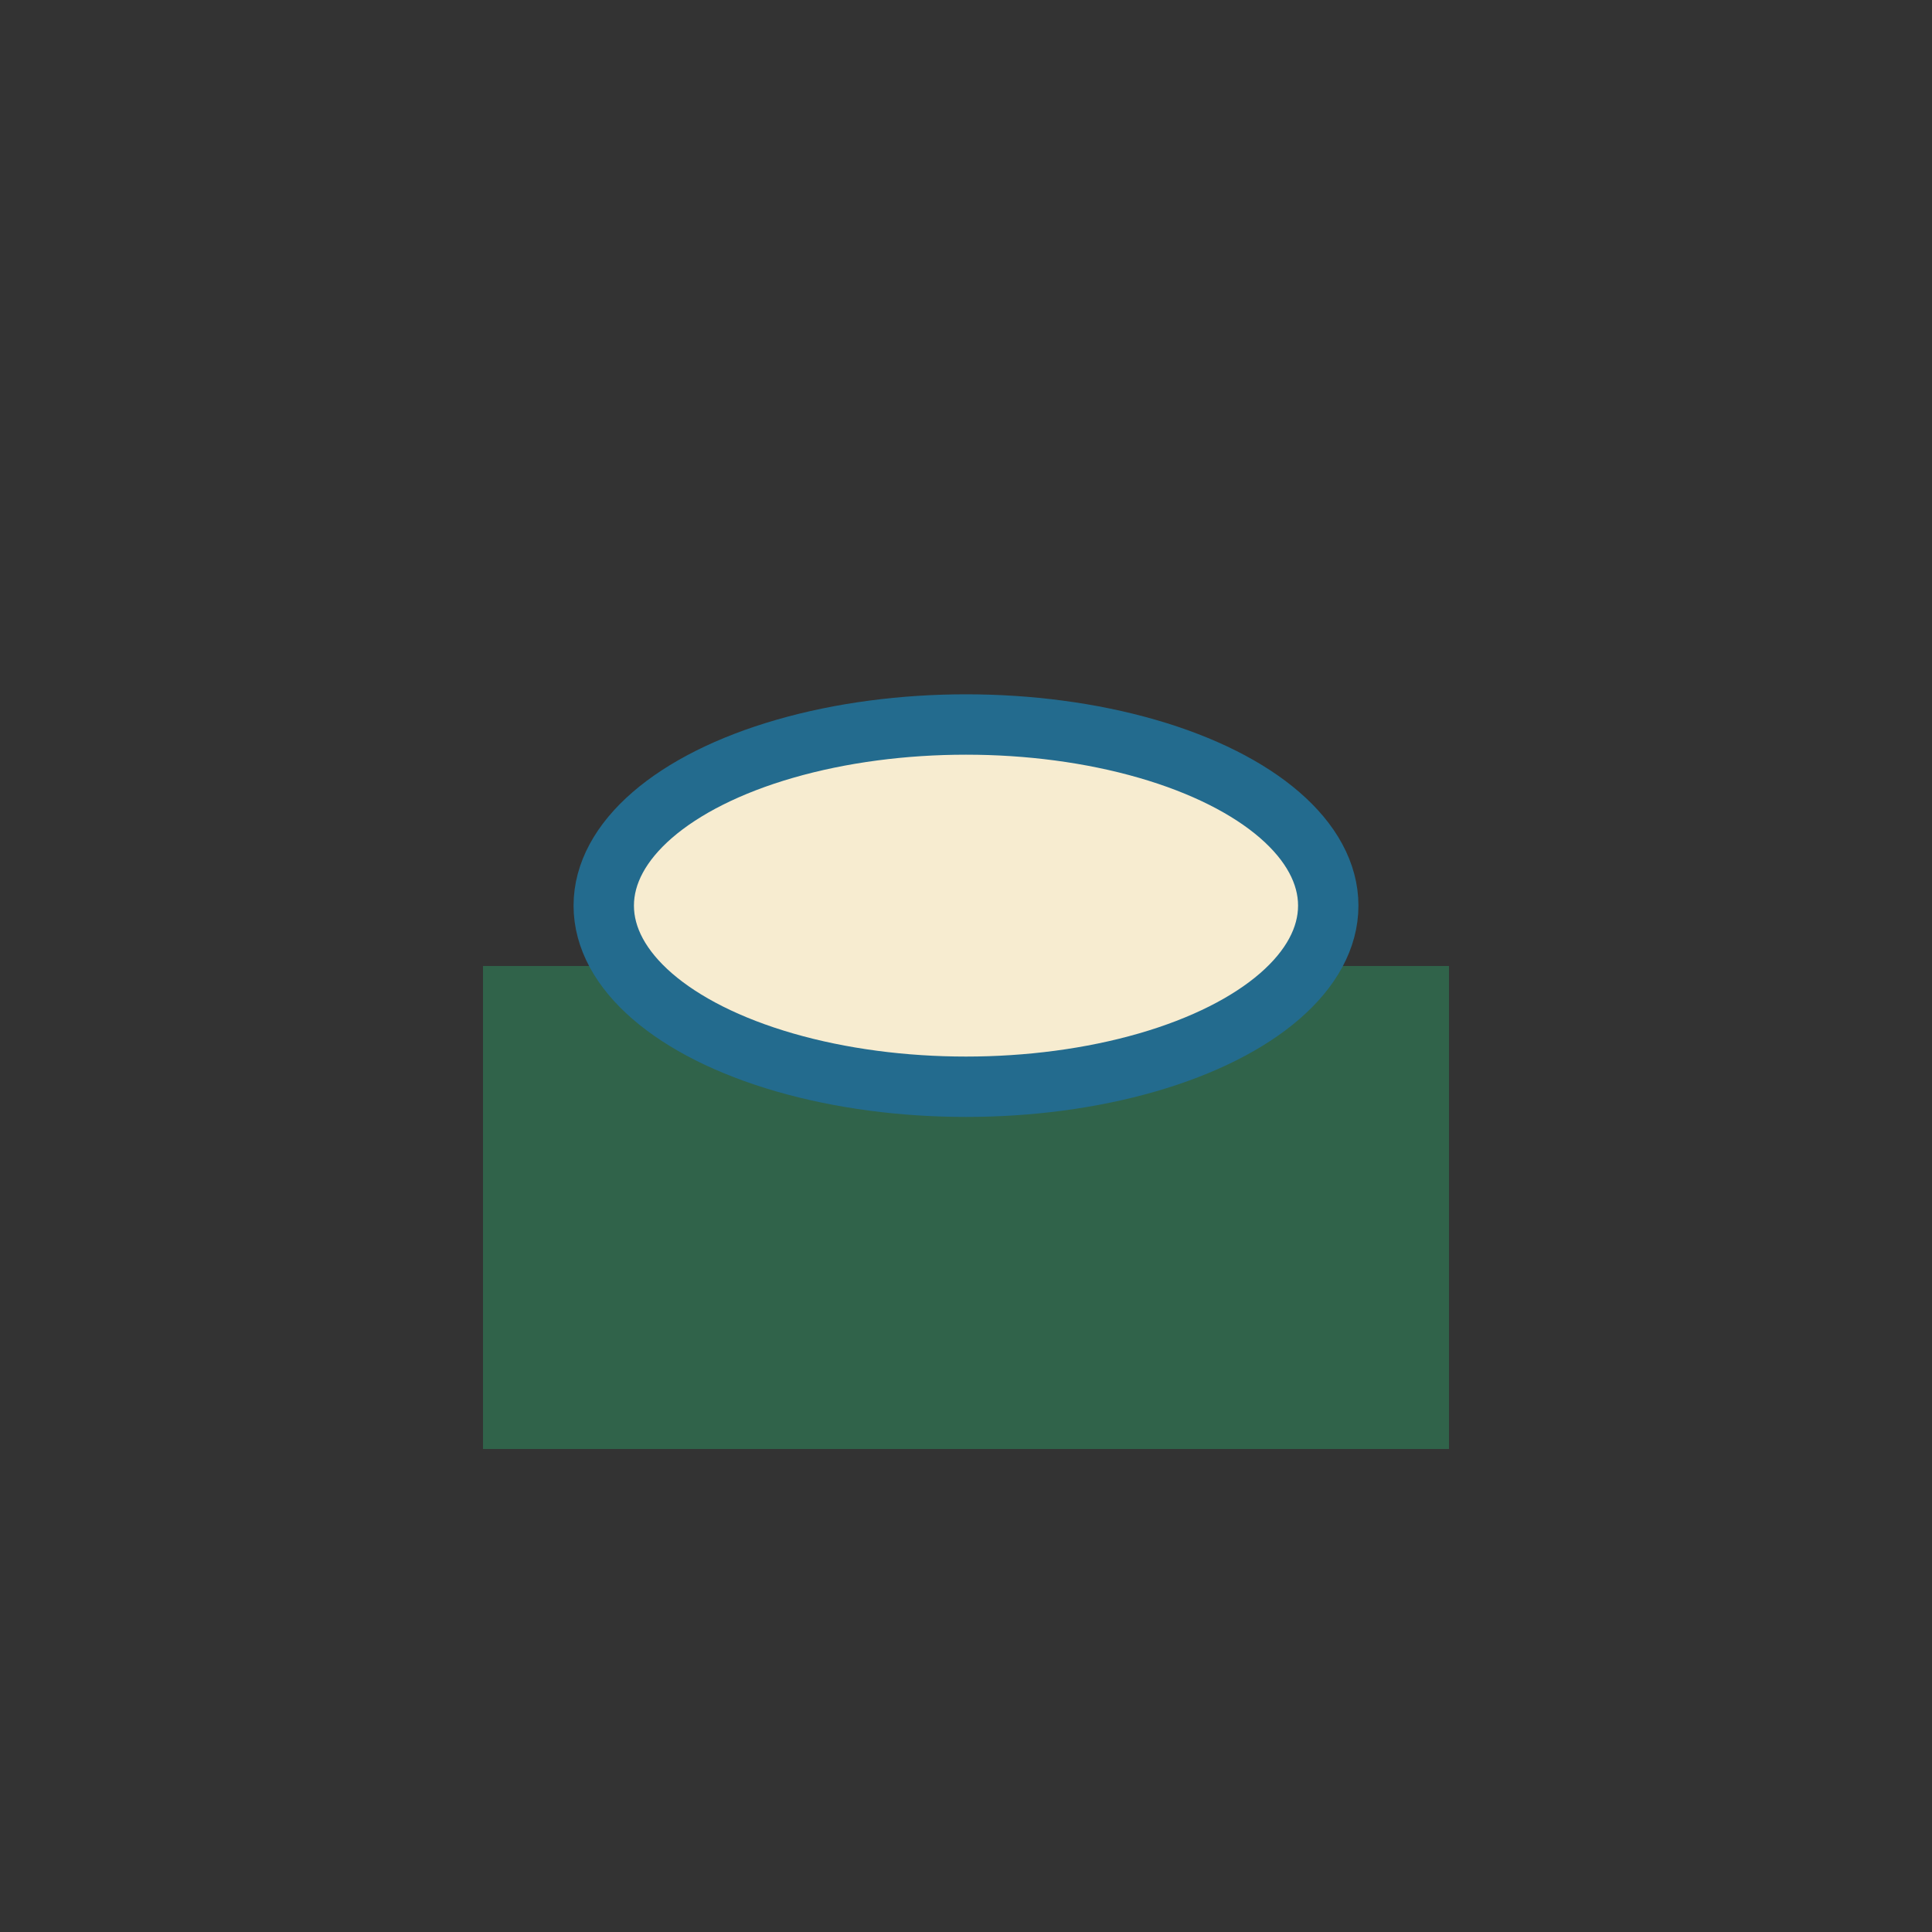 <?xml version="1.0" encoding="UTF-8"?>
<svg xmlns="http://www.w3.org/2000/svg" width="32" height="32" viewBox="0 0 32 32"><rect x="0" y="0" width="32" height="32" fill="#333333" stroke="none"/><rect x="8" y="16" width="16" height="8" fill="#30634A"/><ellipse cx="16" cy="15" rx="6" ry="3" fill="#F7ECD0" stroke="#236B8E"/></svg>